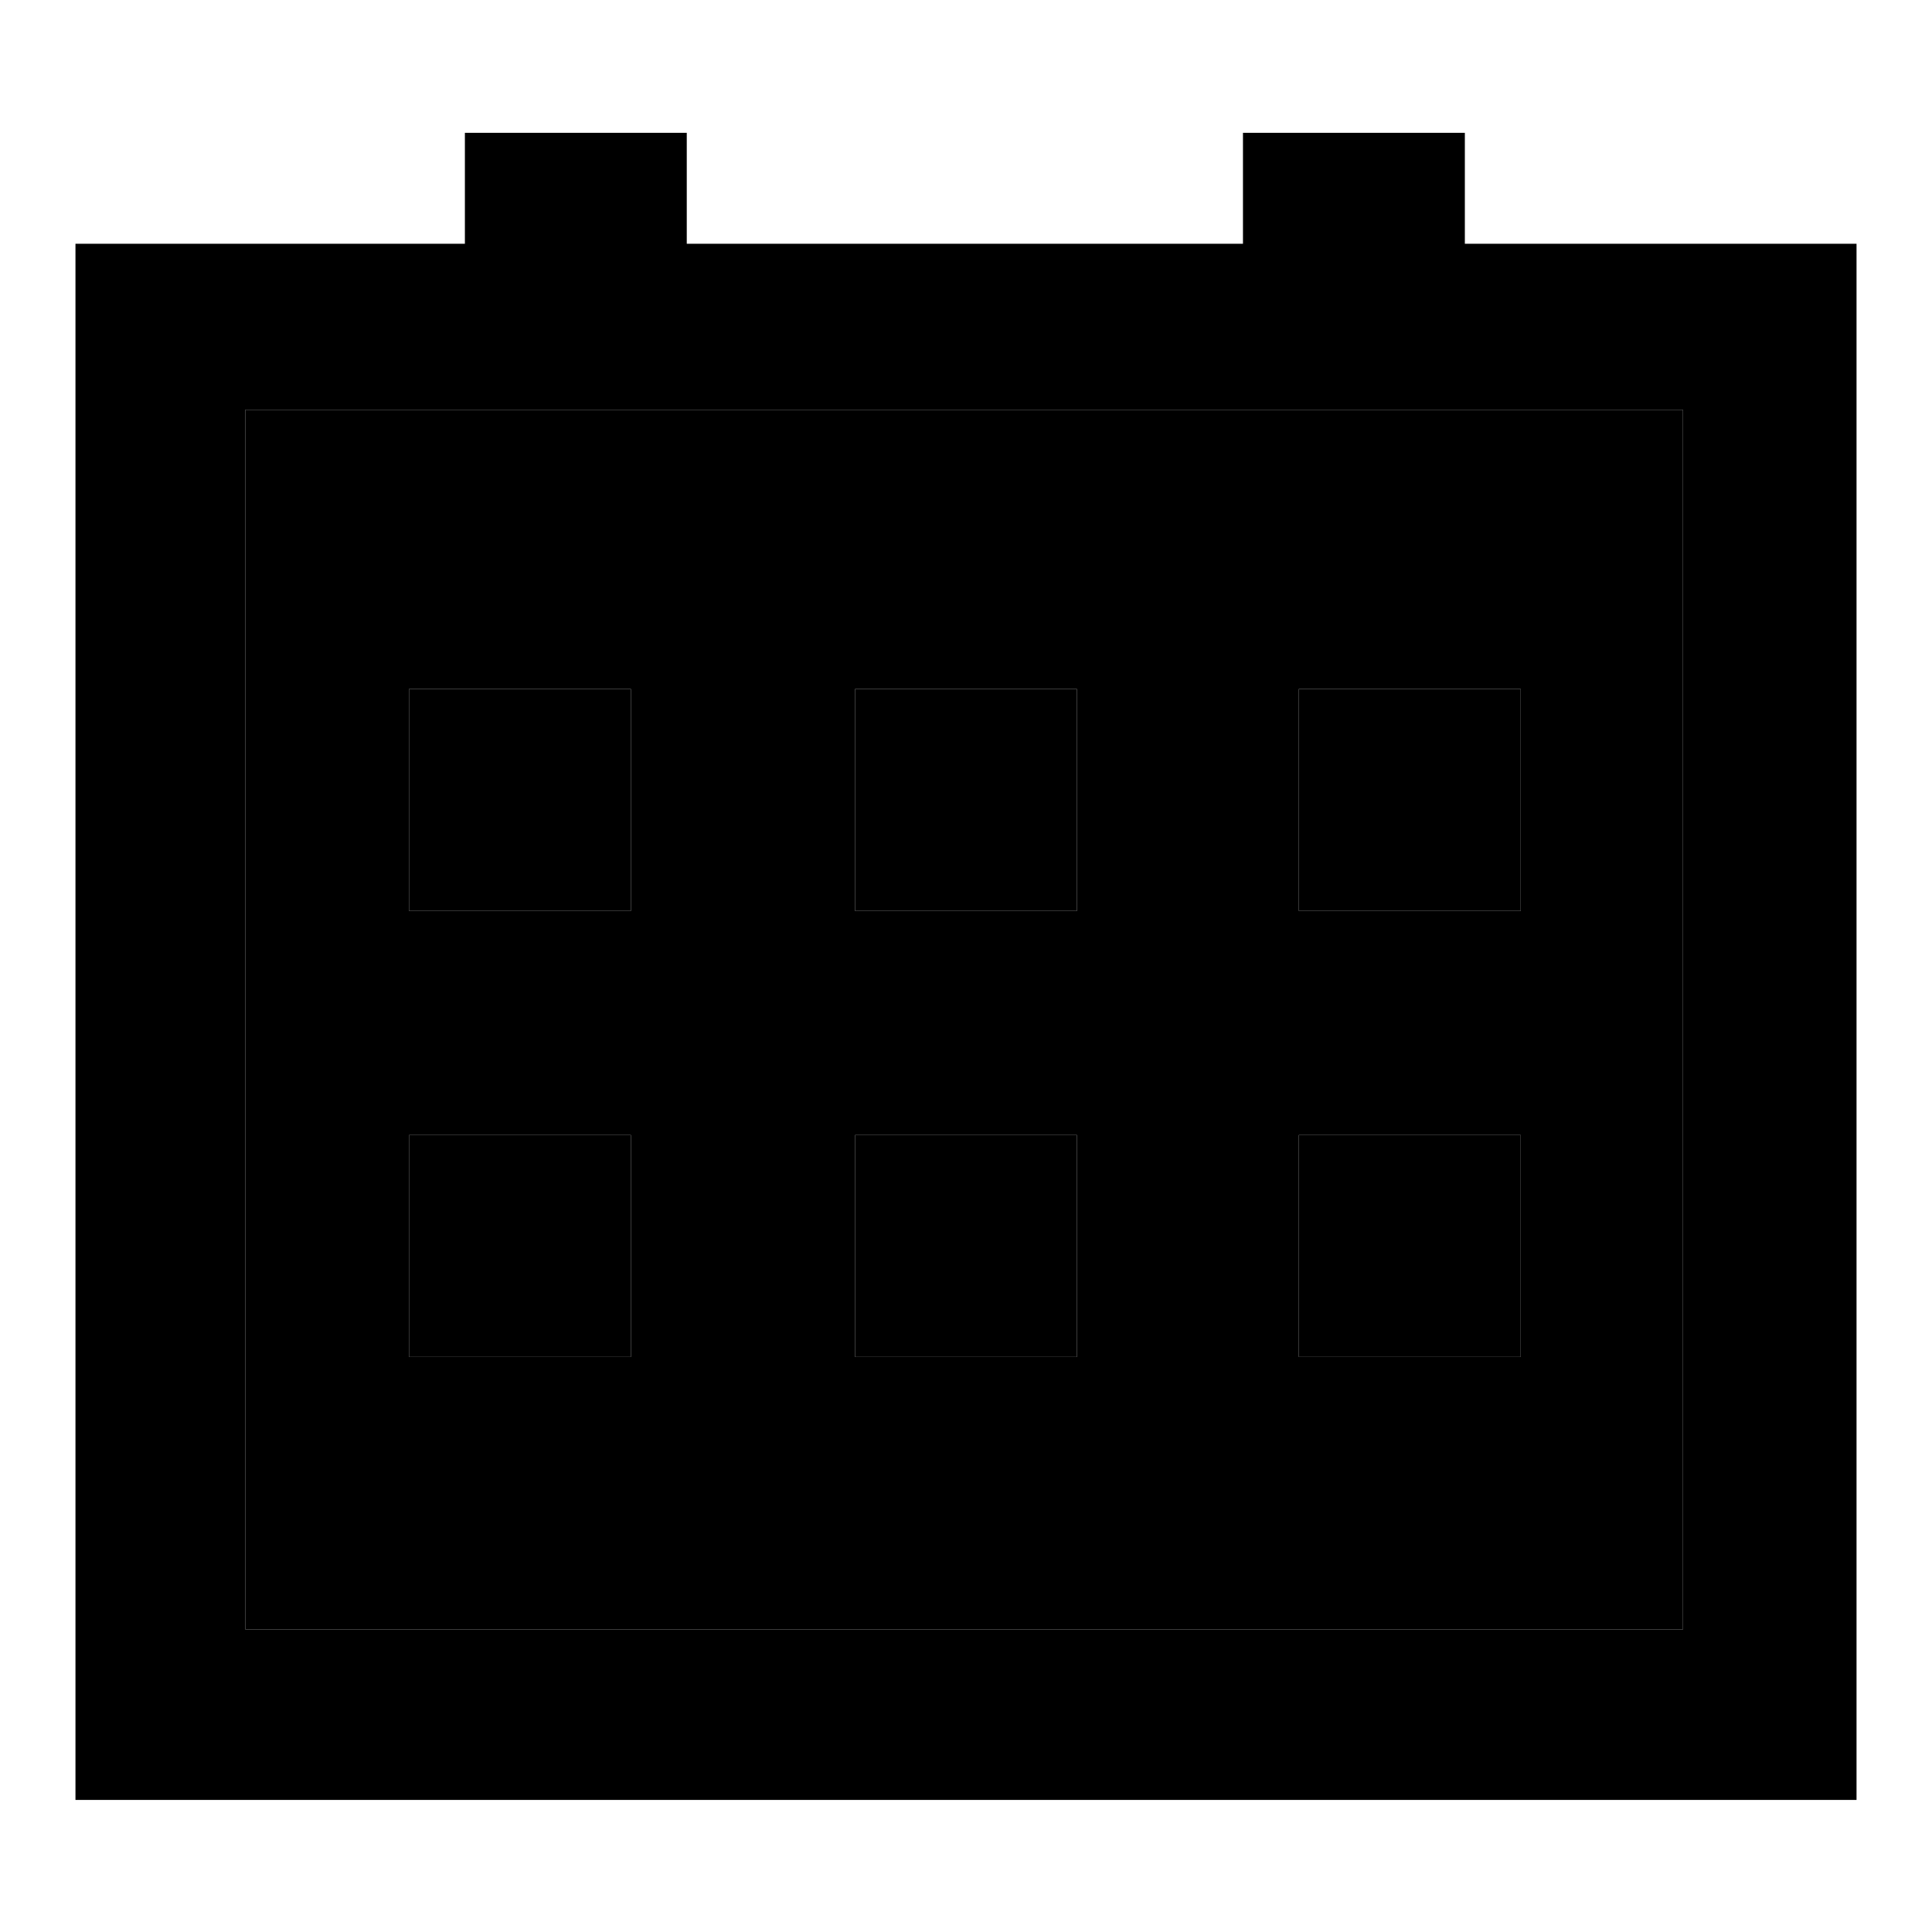 <?xml version="1.0" encoding="utf-8"?>
<!-- Svg Vector Icons : http://www.onlinewebfonts.com/icon -->
<!DOCTYPE svg PUBLIC "-//W3C//DTD SVG 1.1//EN" "http://www.w3.org/Graphics/SVG/1.1/DTD/svg11.dtd">
<svg version="1.1" xmlns="http://www.w3.org/2000/svg" xmlns:xlink="http://www.w3.org/1999/xlink" x="0px" y="0px" viewBox="0 0 256 256" enable-background="new 0 0 256 256" xml:space="preserve">
<g><g><path fill="#000000" d="M32.5,215.9H223V54.3H32.5V215.9z M172.1,91.3h29.4v29.4h-29.4V91.3z M172.1,150.4h29.4v29.4h-29.4V150.4z M113.3,91.3h29.4v29.4h-29.4V91.3z M113.3,150.4h29.4v29.4h-29.4V150.4z M54.2,91.3h29.4v29.4H54.2V91.3z M54.2,150.4h29.4v29.4H54.2V150.4z"/><path fill="#000000" d="M194.1,32.3V17.6h-29.4v14.7H91V17.6H61.6v14.7H10v206.2h236V32.3H194.1z M223,215.9H32.5V54.3H223L223,215.9L223,215.9z"/><path fill="#000000" d="M54.2,91.3h29.4v29.4H54.2V91.3z"/><path fill="#000000" d="M113.3,91.3h29.4v29.4h-29.4V91.3z"/><path fill="#000000" d="M172.1,91.3h29.4v29.4h-29.4V91.3z"/><path fill="#000000" d="M172.1,150.4h29.4v29.4h-29.4V150.4z"/><path fill="#000000" d="M113.3,150.4h29.4v29.4h-29.4V150.4z"/><path fill="#000000" d="M54.2,150.4h29.4v29.4H54.2V150.4z"/></g></g>
</svg>